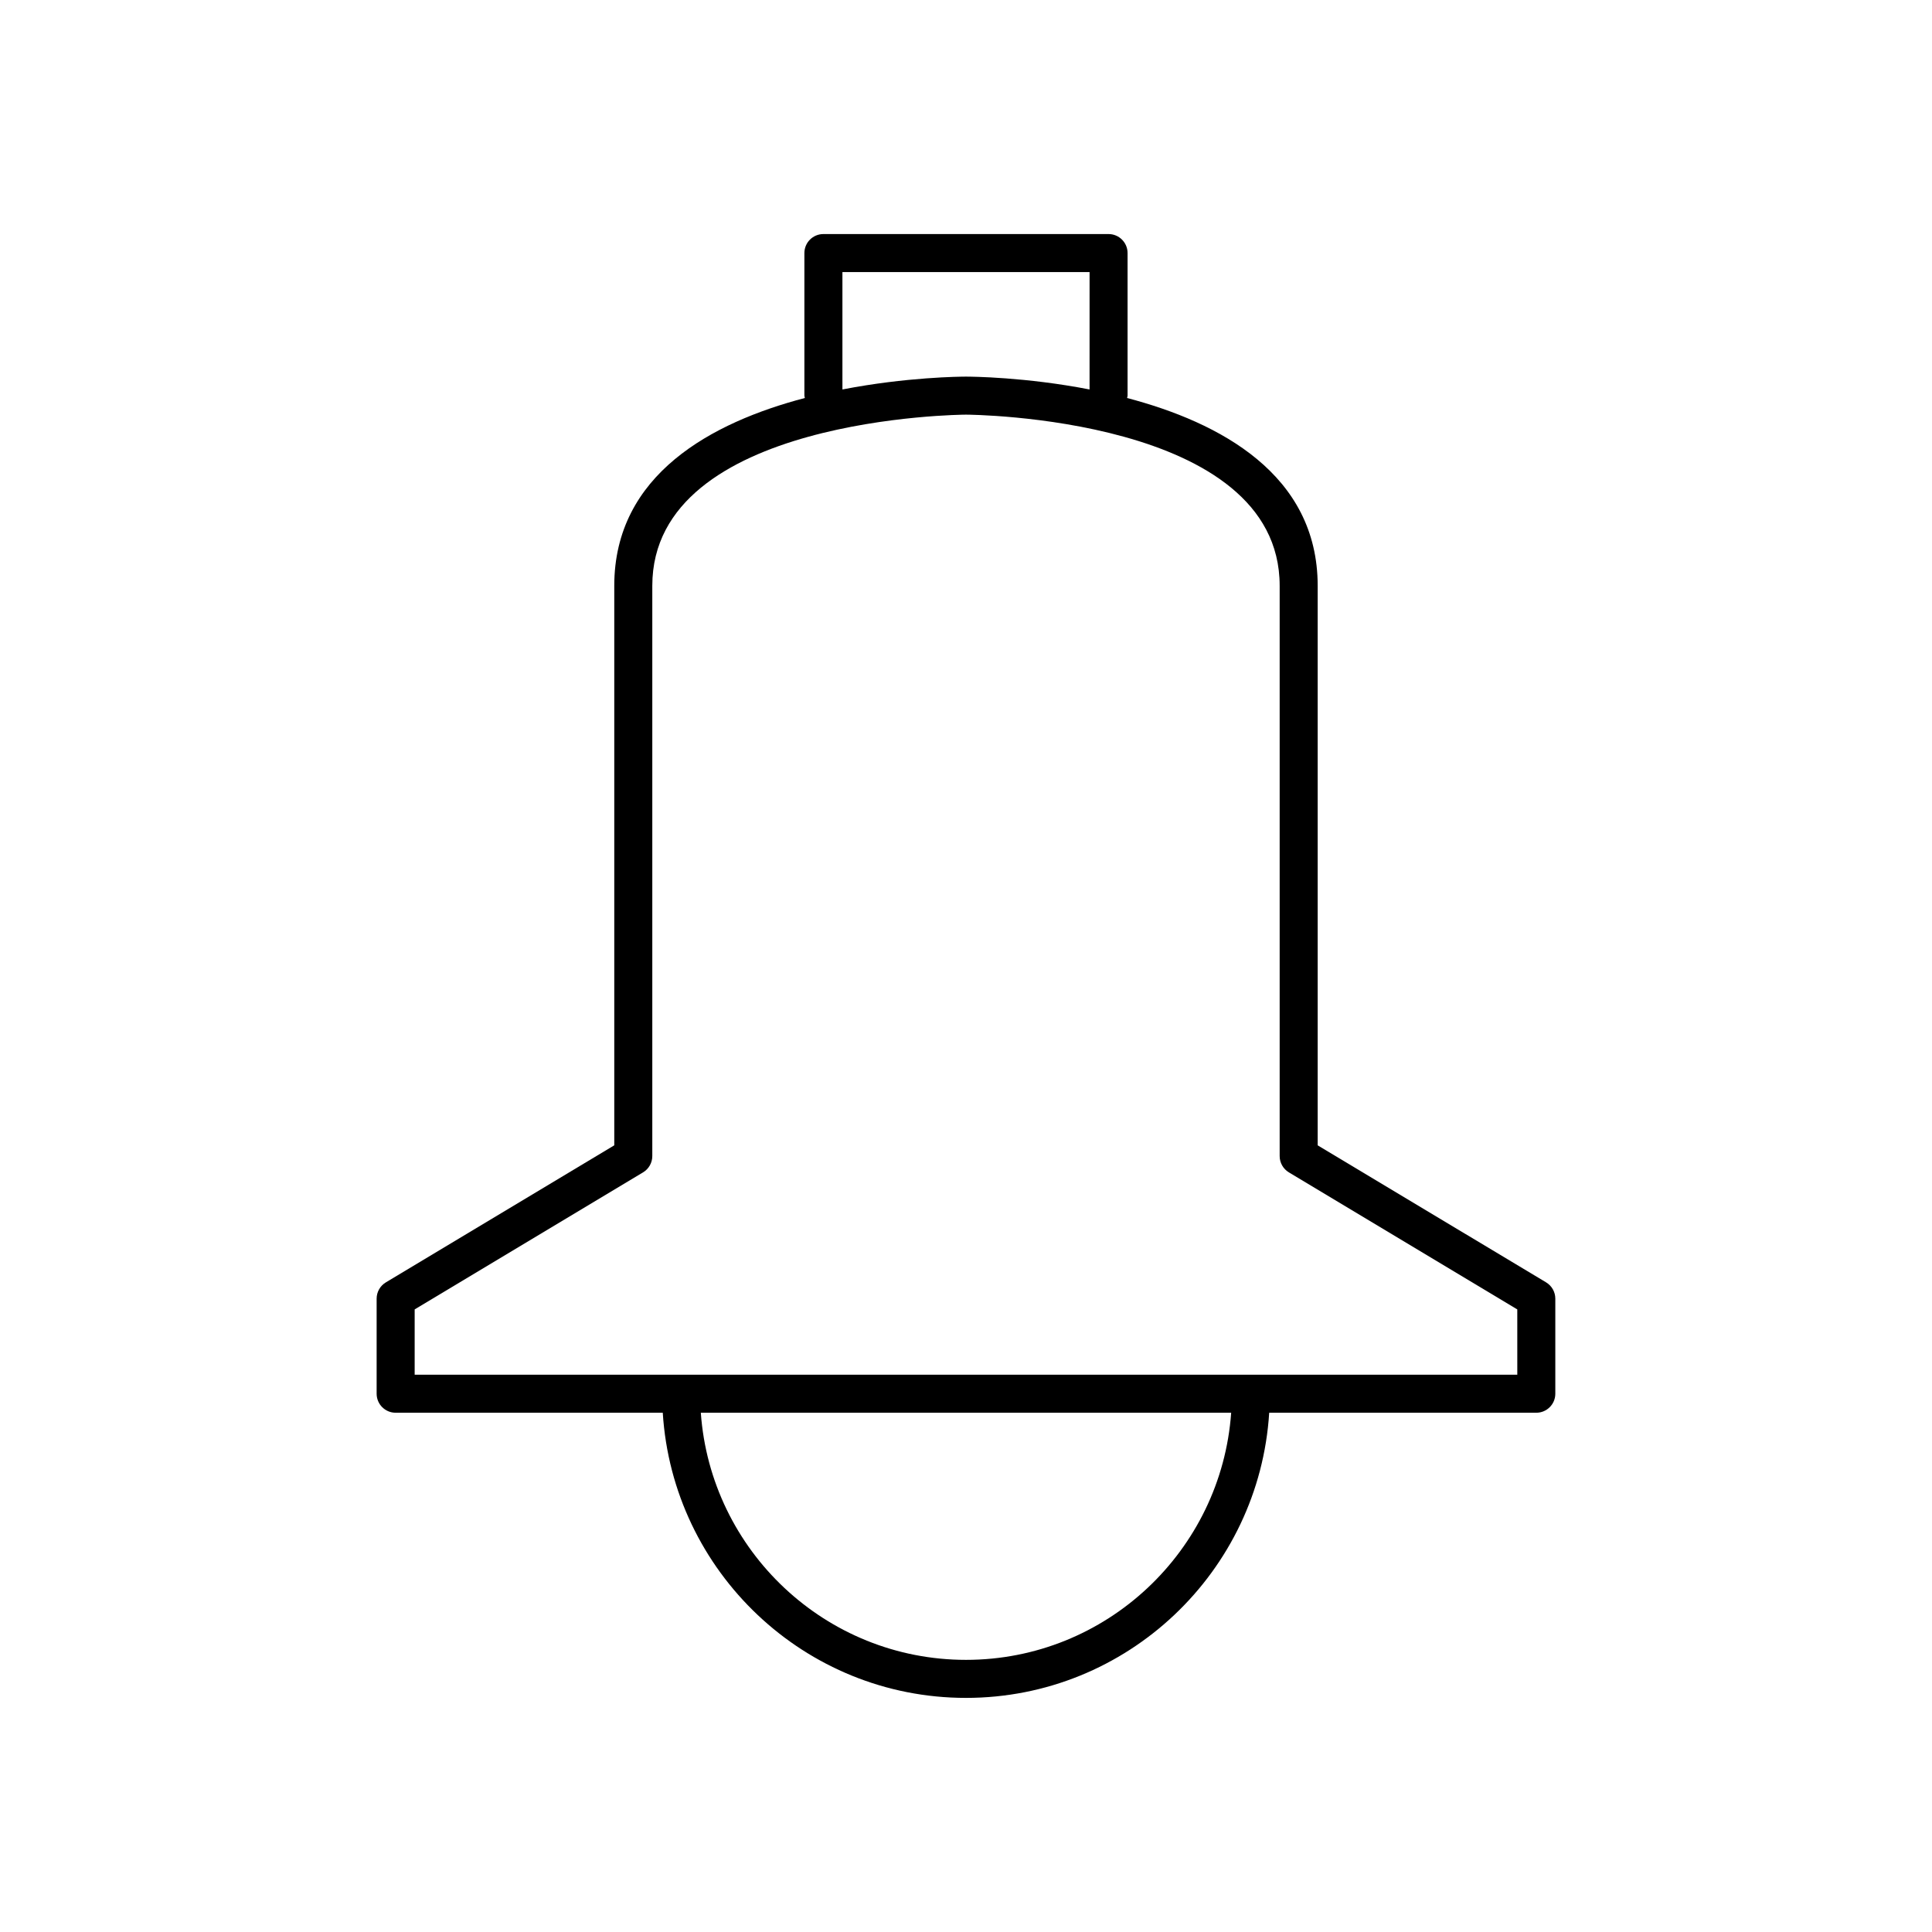 <?xml version="1.0" encoding="UTF-8"?>
<!-- Uploaded to: SVG Repo, www.svgrepo.com, Generator: SVG Repo Mixer Tools -->
<svg fill="#000000" width="800px" height="800px" version="1.1" viewBox="144 144 512 512" xmlns="http://www.w3.org/2000/svg">
 <path d="m553.73 483.84-60.531-36.316v-148.29c0-29.531-25.965-43.312-50.508-49.758 0.027-0.215 0.129-0.402 0.129-0.625v-37.785c0-2.781-2.254-5.039-5.039-5.039h-75.57c-2.785 0-5.039 2.254-5.039 5.039v37.785c0 0.223 0.098 0.41 0.125 0.621-24.543 6.445-50.508 20.23-50.508 49.762v148.29l-60.531 36.32c-1.516 0.906-2.445 2.547-2.445 4.316v25.191c0 2.781 2.254 5.039 5.039 5.039h70.789c2.621 42.098 37.605 75.57 80.355 75.57 42.746 0 77.73-33.473 80.355-75.57h70.785c2.785 0 5.039-2.254 5.039-5.039v-25.191c0-1.77-0.93-3.41-2.445-4.32zm-186.48-240.03v-27.711l27.711 0.004h37.789l-0.004 27.707v3.402c-16.969-3.293-31.273-3.402-32.746-3.402s-15.777 0.109-32.746 3.402zm32.75 340.07c-37.191 0-67.676-28.953-70.277-65.496h140.55c-2.602 36.539-33.086 65.496-70.277 65.496zm146.1-75.574h-292.21v-17.297l60.531-36.32c1.516-0.91 2.445-2.551 2.445-4.32v-151.14c0-44.762 82.297-45.344 83.129-45.344s83.129 0.52 83.129 45.344v151.14c0 1.77 0.93 3.41 2.445 4.32l60.527 36.316z"/>
</svg>